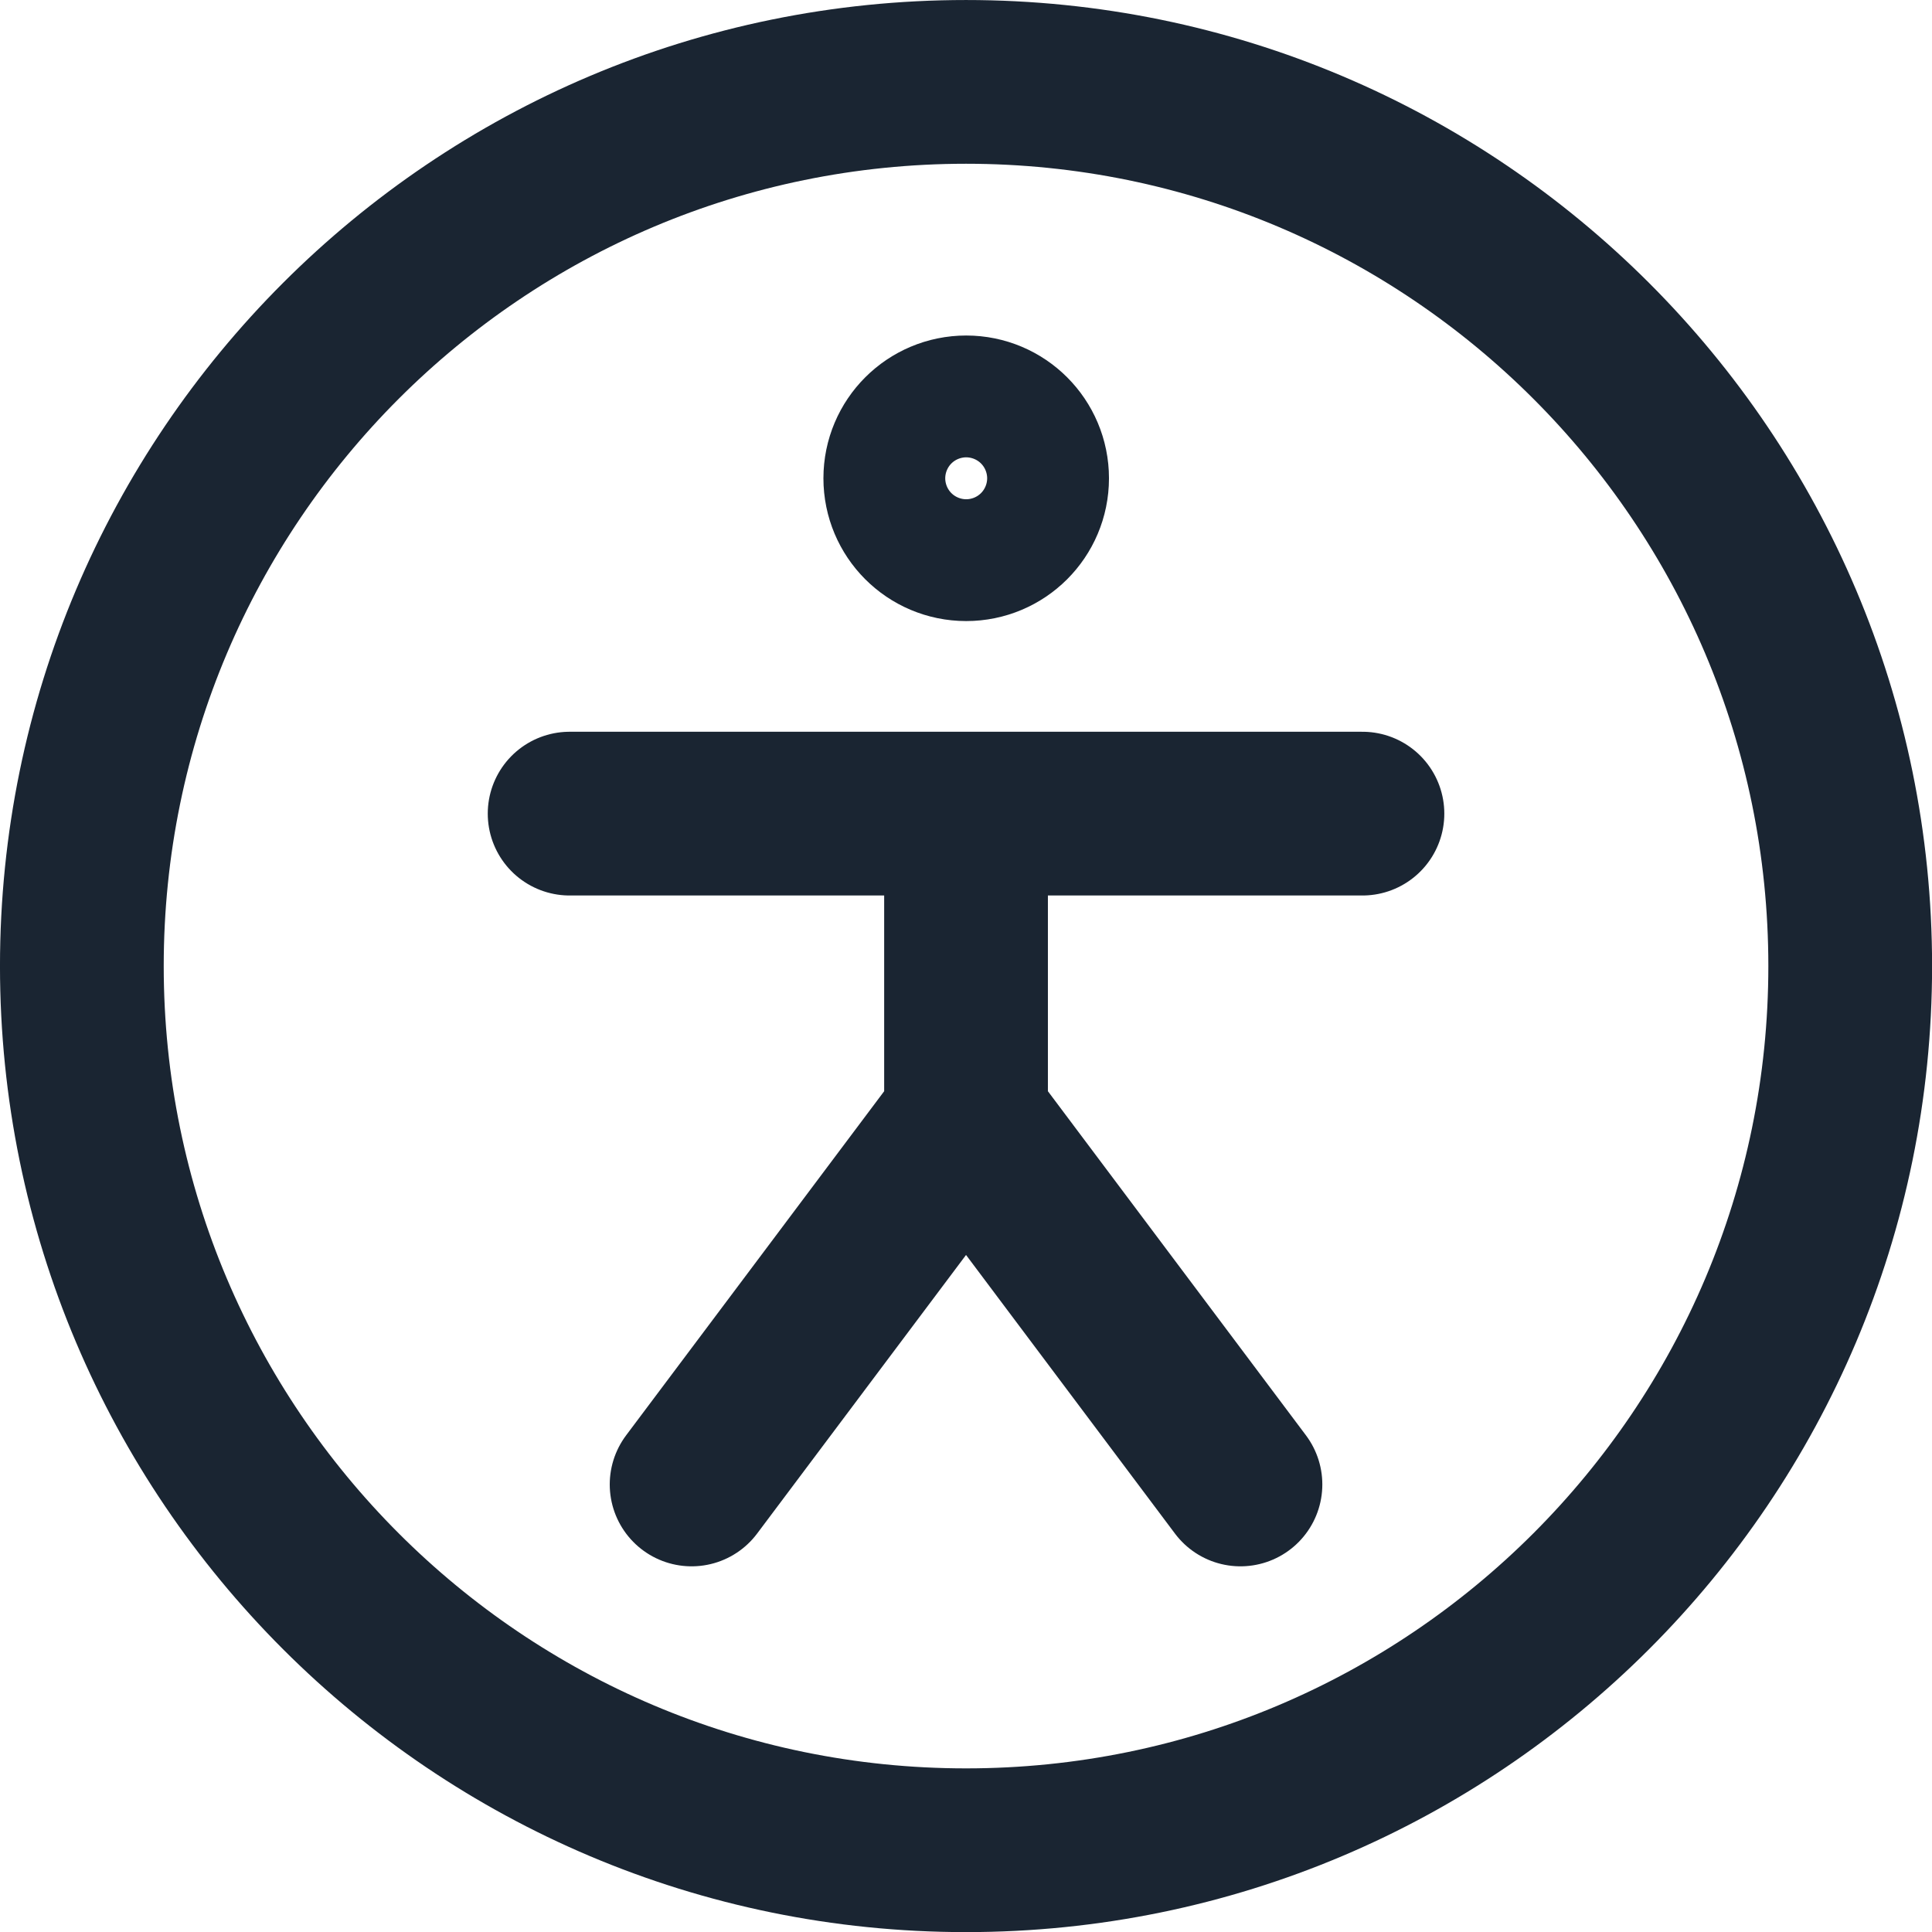<?xml version="1.0" encoding="UTF-8" standalone="no"?>
<!-- Generator: Adobe Illustrator 16.0.0, SVG Export Plug-In . SVG Version: 6.00 Build 0)  -->

<svg
   xmlns:dc="http://purl.org/dc/elements/1.1/"
   xmlns:cc="http://creativecommons.org/ns#"
   xmlns:rdf="http://www.w3.org/1999/02/22-rdf-syntax-ns#"
   xmlns:svg="http://www.w3.org/2000/svg"
   xmlns="http://www.w3.org/2000/svg"
   xmlns:sodipodi="http://sodipodi.sourceforge.net/DTD/sodipodi-0.dtd"
   xmlns:inkscape="http://www.inkscape.org/namespaces/inkscape"
   version="1.1"
   id="Capa_1"
   x="0px"
   y="0px"
   width="512"
   height="512"
   viewBox="0 0 512 512"
   xml:space="preserve"
   inkscape:version="0.91 r13725"
   sodipodi:docname="جولة افتراضية.svg"
   inkscape:export-filename="C:\عقار\عقار\أفكار\قديم\أيقونات القائمة\المشاريع\المميزات\مدارس.png"
   inkscape:export-xdpi="90"
   inkscape:export-ydpi="90"><defs
     id="defs40"><clipPath
       id="clip0_935_18486"><rect
         id="rect4227"
         transform="translate(10 10)"
         fill="white"
         height="20"
         width="20" /></clipPath><clipPath
       id="clip0_935_18481"><rect
         id="rect4384"
         transform="translate(8.008 8)"
         fill="white"
         height="24"
         width="24" /></clipPath><clipPath
       id="clip0_935_18481-7"><rect
         id="rect4498"
         transform="translate(8.008 8)"
         fill="white"
         height="24"
         width="24" /></clipPath><clipPath
       id="clip0_935_18486-2"><rect
         id="rect4654"
         transform="translate(10 10)"
         fill="white"
         height="20"
         width="20" /></clipPath><clipPath
       id="clip0_1049_5839"><rect
         id="rect4191"
         transform="translate(0.5 0.5)"
         fill="white"
         height="14"
         width="14" /></clipPath><clipPath
       id="clip0_1049_4718"><rect
         id="rect4230"
         fill="white"
         height="12"
         width="12" /></clipPath><clipPath
       id="clip0_1049_5839-7"><rect
         id="rect4266"
         transform="translate(0.5 0.5)"
         fill="white"
         height="14"
         width="14" /></clipPath><clipPath
       id="clip0_1049_4718-5"><rect
         id="rect4305"
         fill="white"
         height="12"
         width="12" /></clipPath><clipPath
       id="clip0_1049_4722"><rect
         id="rect4335"
         fill="white"
         height="12"
         width="12" /></clipPath></defs><sodipodi:namedview
     pagecolor="#ffffff"
     bordercolor="#666666"
     borderopacity="1"
     objecttolerance="10"
     gridtolerance="10"
     guidetolerance="10"
     inkscape:pageopacity="0"
     inkscape:pageshadow="2"
     inkscape:window-width="1278"
     inkscape:window-height="1360"
     id="namedview38"
     showgrid="false"
     inkscape:zoom="0.3272102"
     inkscape:cx="-640.36657"
     inkscape:cy="295.28248"
     inkscape:window-x="1273"
     inkscape:window-y="0"
     inkscape:window-maximized="0"
     inkscape:current-layer="g4257" /><g
     id="g8"
     transform="translate(0,2)" /><g
     id="g10"
     transform="translate(0,2)" /><g
     id="g12"
     transform="translate(0,2)" /><g
     id="g14"
     transform="translate(0,2)" /><g
     id="g16"
     transform="translate(0,2)" /><g
     id="g18"
     transform="translate(0,2)" /><g
     id="g20"
     transform="translate(0,2)" /><g
     id="g22"
     transform="translate(0,2)" /><g
     id="g24"
     transform="translate(0,2)" /><g
     id="g26"
     transform="translate(0,2)" /><g
     id="g28"
     transform="translate(0,2)" /><g
     id="g30"
     transform="translate(0,2)" /><g
     id="g32"
     transform="translate(0,2)" /><g
     id="g34"
     transform="translate(0,2)" /><g
     id="g36"
     transform="translate(0,2)" /><g
     style="fill:none"
     id="g4257"
     transform="matrix(12.8,0,0,12.8,114.684,-49.071)"><g
       style="fill:none"
       id="g4343"
       transform="matrix(3.39,0,0,3.39,-9.299,3.495)"><g
         id="g4326"
         clip-path="url(#clip0_1049_4722)"><path
           id="path4328"
           d="m 6,5.069 0,1.862 m 0,-1.862 -2.421,0 m 2.421,0 2.421,0 M 6,6.931 4.324,9.166 M 6,6.931 7.676,9.166 M 11.4,6 c 0,2.982 -2.418,5.4 -5.4,5.4 -2.982,0 -5.4,-2.418 -5.4,-5.4 0,-2.982 2.418,-5.4 5.4,-5.4 2.982,0 5.4,2.418 5.4,5.4 z"
           inkscape:connector-curvature="0"
           style="stroke:#1a2532;stroke-linecap:round;stroke-linejoin:round" /><path
           id="path4330"
           d="m 6.373,3.021 c 0,0.206 -0.167,0.372 -0.372,0.372 -0.206,0 -0.372,-0.167 -0.372,-0.372 0,-0.206 0.167,-0.372 0.372,-0.372 0.206,0 0.372,0.167 0.372,0.372 z"
           inkscape:connector-curvature="0"
           style="stroke:#1a2532;stroke-linecap:round;stroke-linejoin:round" /></g></g></g></svg>